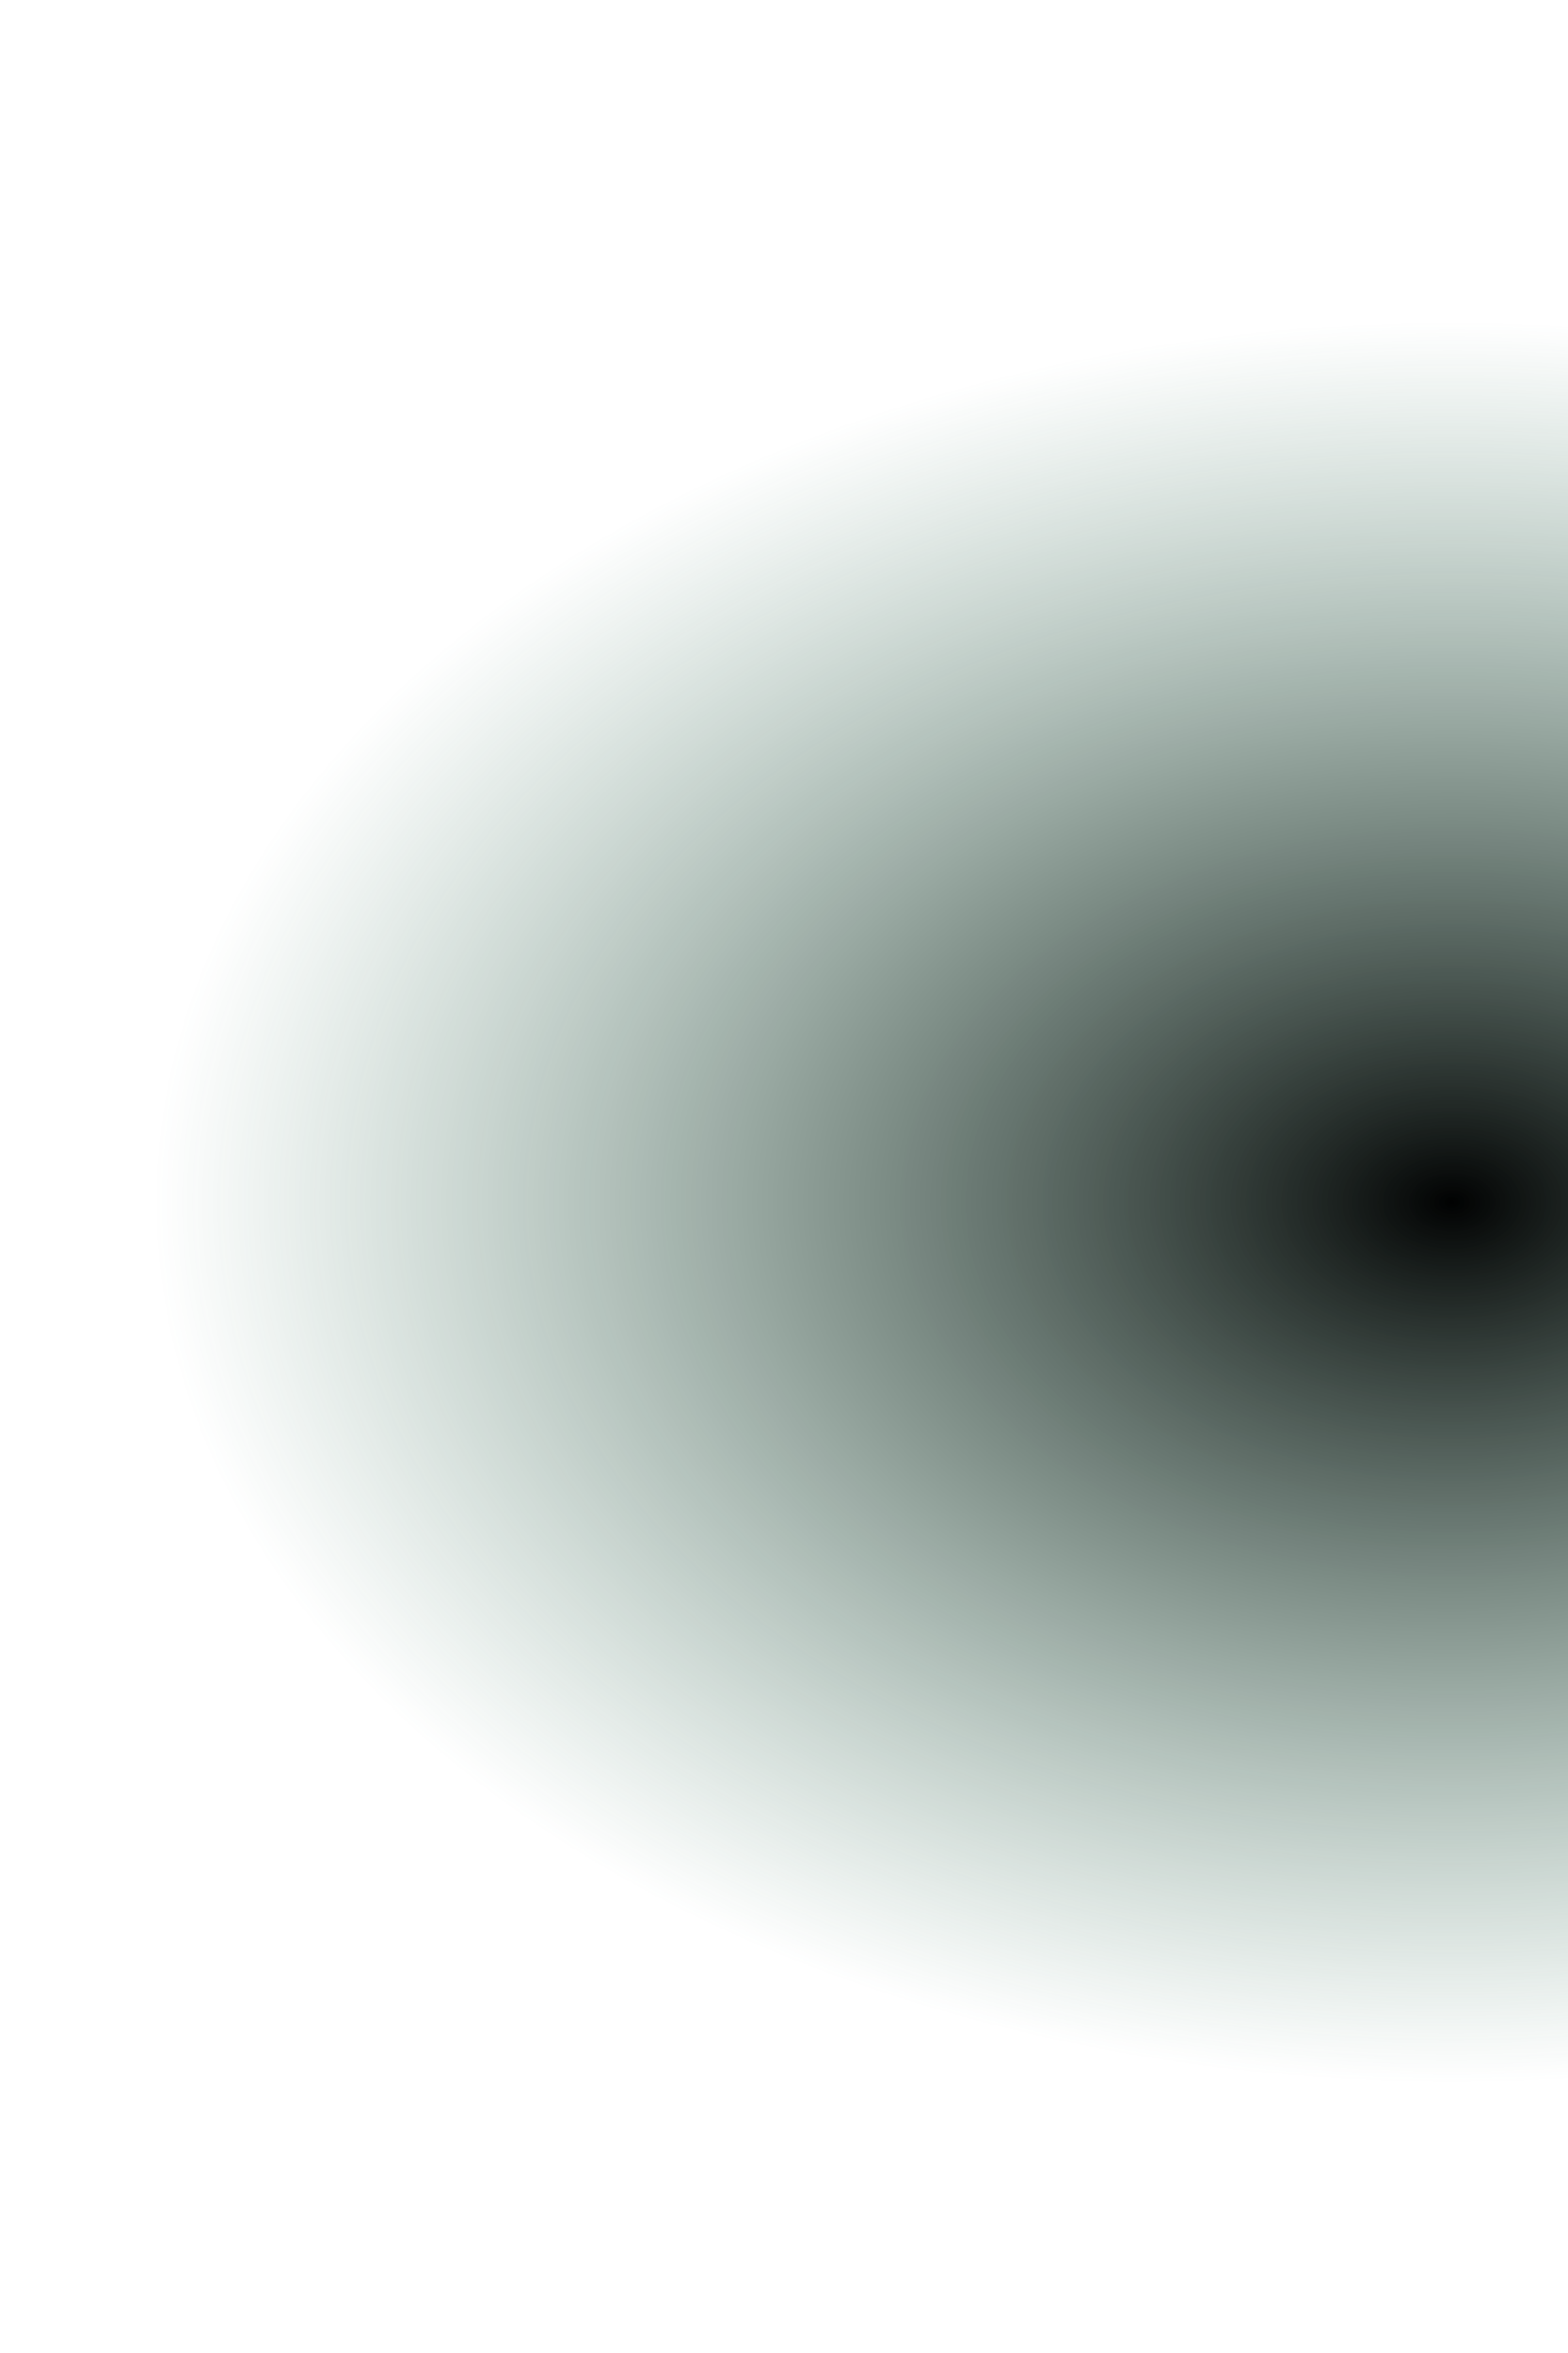 <svg xmlns="http://www.w3.org/2000/svg" xmlns:xlink="http://www.w3.org/1999/xlink" id="Layer_2" data-name="Layer 2" viewBox="0 0 472 708"><defs><style>      .cls-1 {        fill: url(#radial-gradient);      }    </style><radialGradient id="radial-gradient" cx="-707.6" cy="247.9" fx="-707.6" fy="247.9" r="1" gradientTransform="translate(161024.7 316459.85) rotate(90.8) scale(443.5 665.5)" gradientUnits="userSpaceOnUse"><stop offset="0" stop-color="#010202"></stop><stop offset=".6" stop-color="#337257" stop-opacity="0"></stop></radialGradient></defs><g id="Layer_1-2" data-name="Layer 1"><path class="cls-1" d="m0,708V0h472s0,708,0,708H0Z"></path></g></svg>